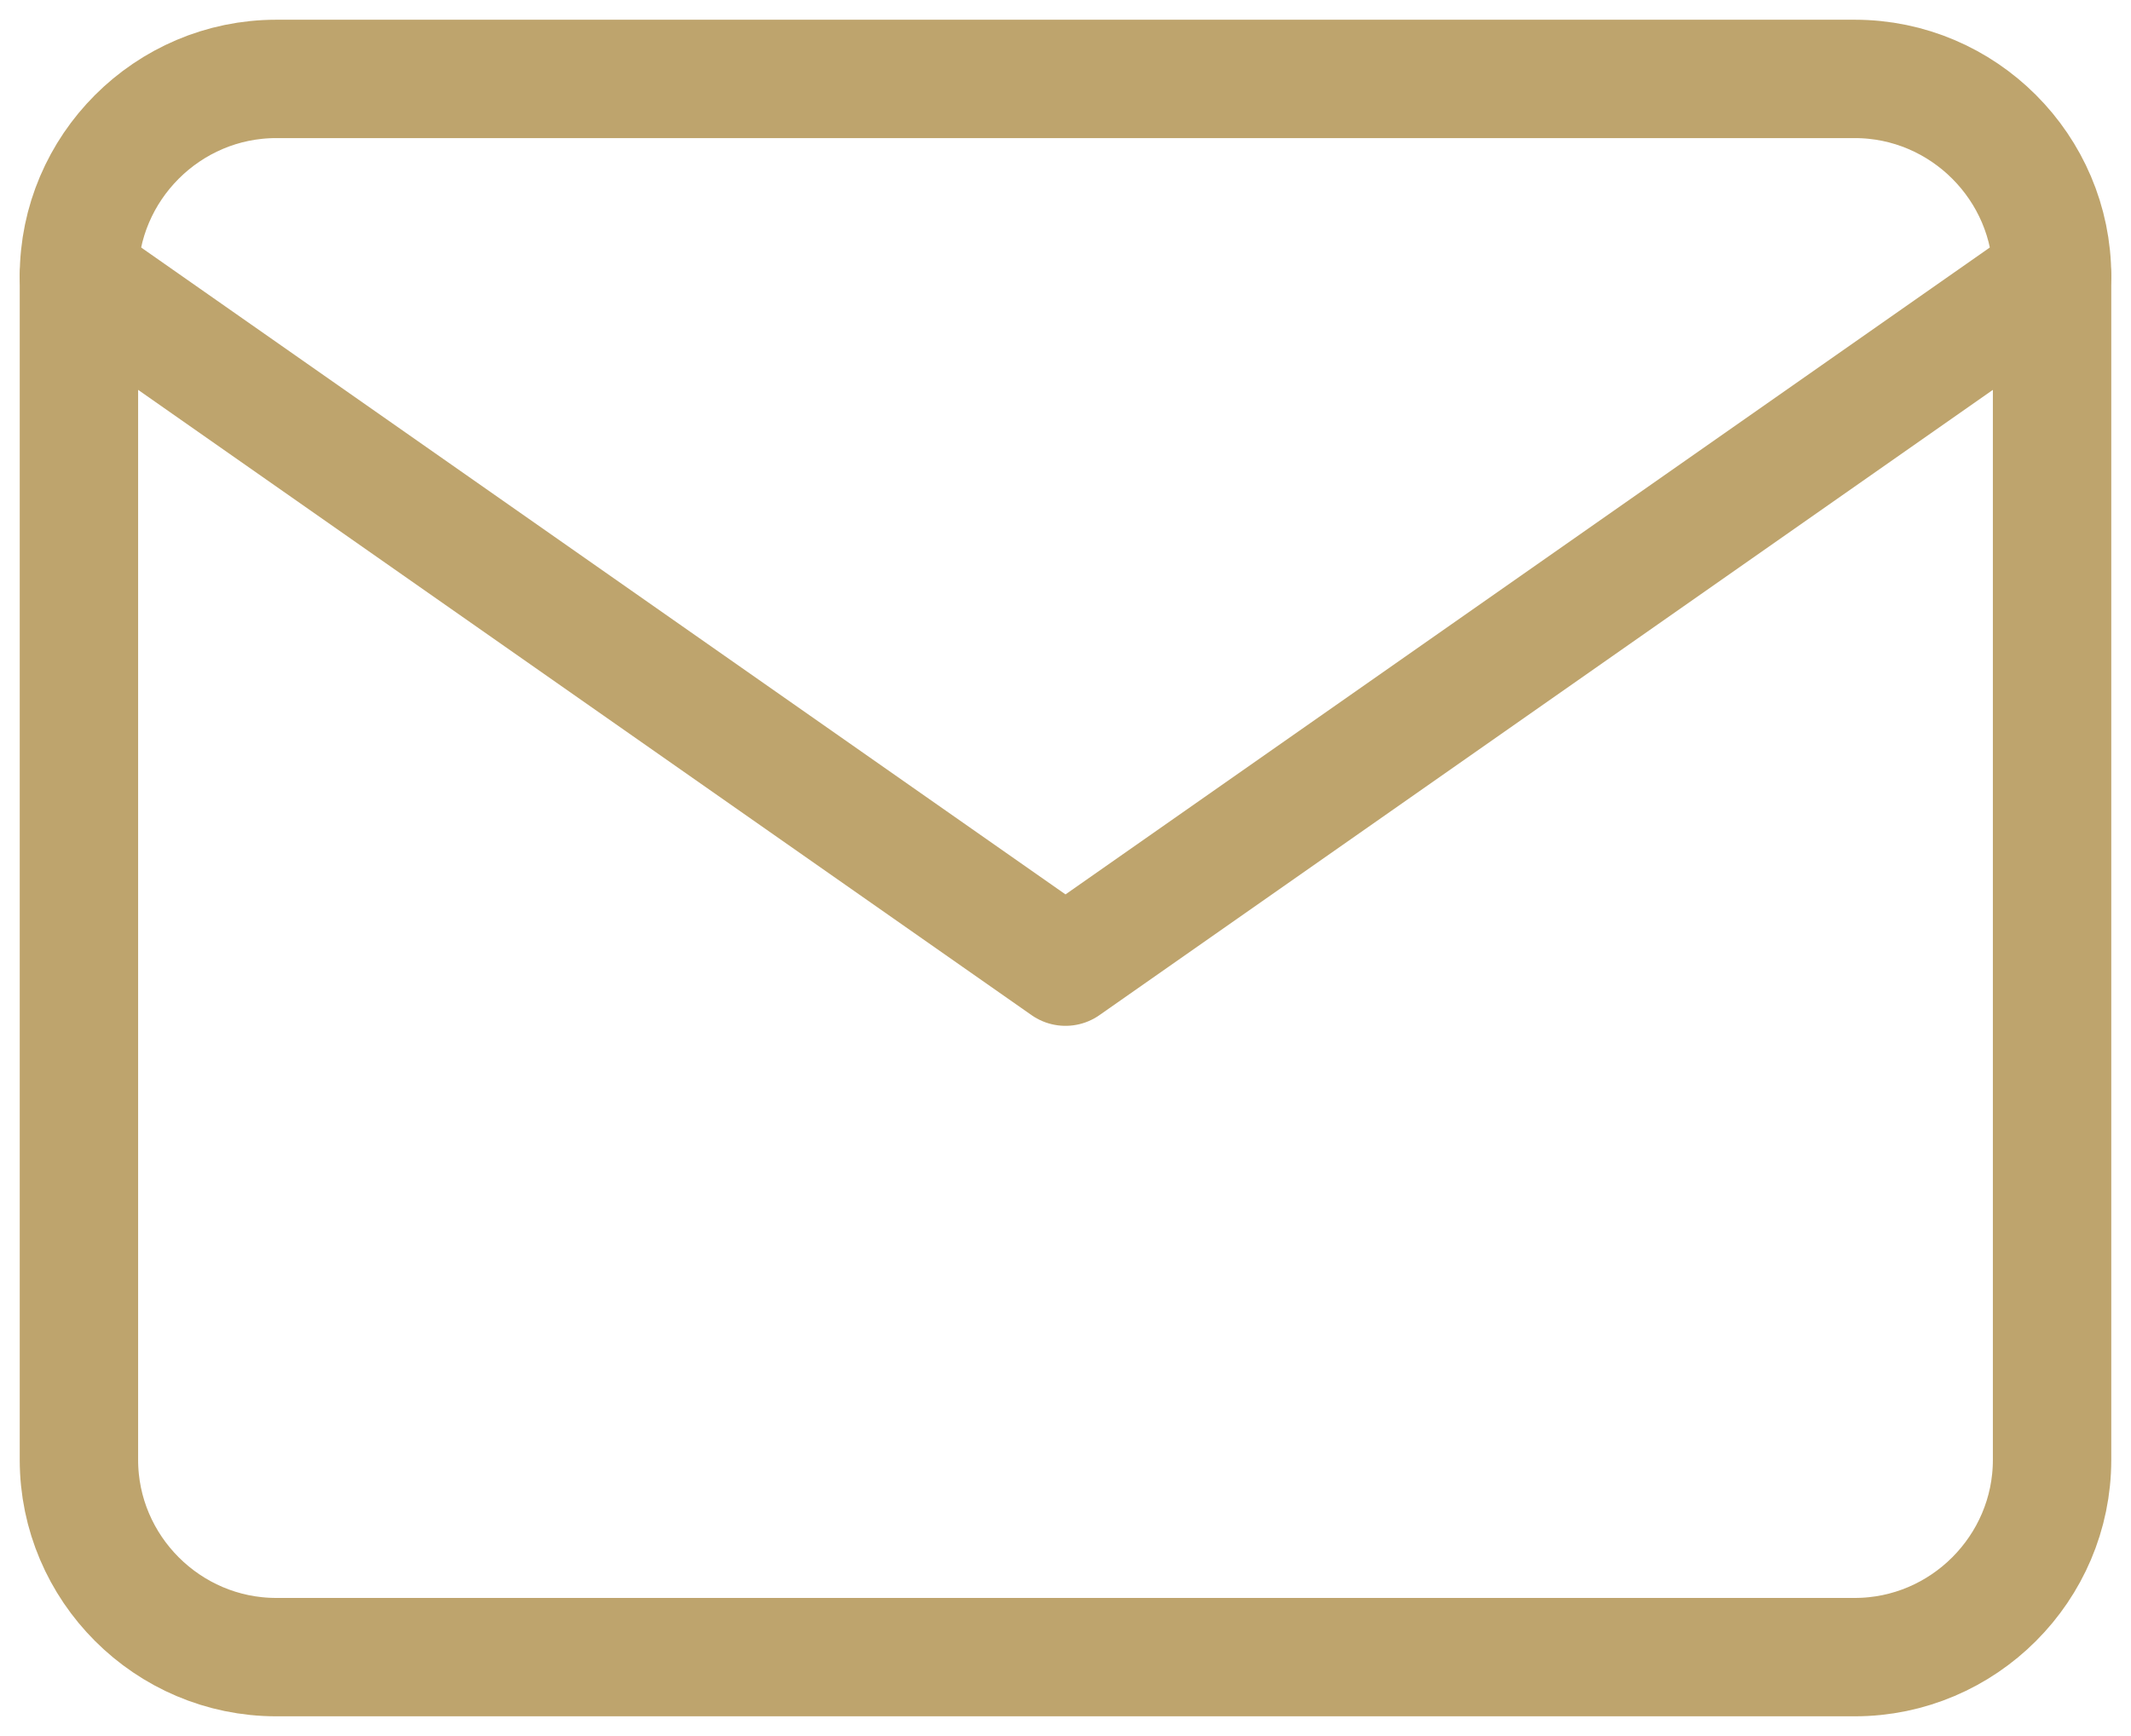 <svg width="54" height="44" viewBox="0 0 54 44" fill="none" xmlns="http://www.w3.org/2000/svg">
<path d="M7 2H47C49.75 2 52 4.25 52 7V37C52 39.75 49.75 42 47 42H7C4.25 42 2 39.75 2 37V7C2 4.25 4.25 2 7 2Z" stroke="#BEA46D" stroke-width="3" stroke-linecap="round" stroke-linejoin="round"/>
<path d="M52 7L27 24.5L2 7" stroke="#BEA46D" stroke-width="3" stroke-linecap="round" stroke-linejoin="round"/>
</svg>
